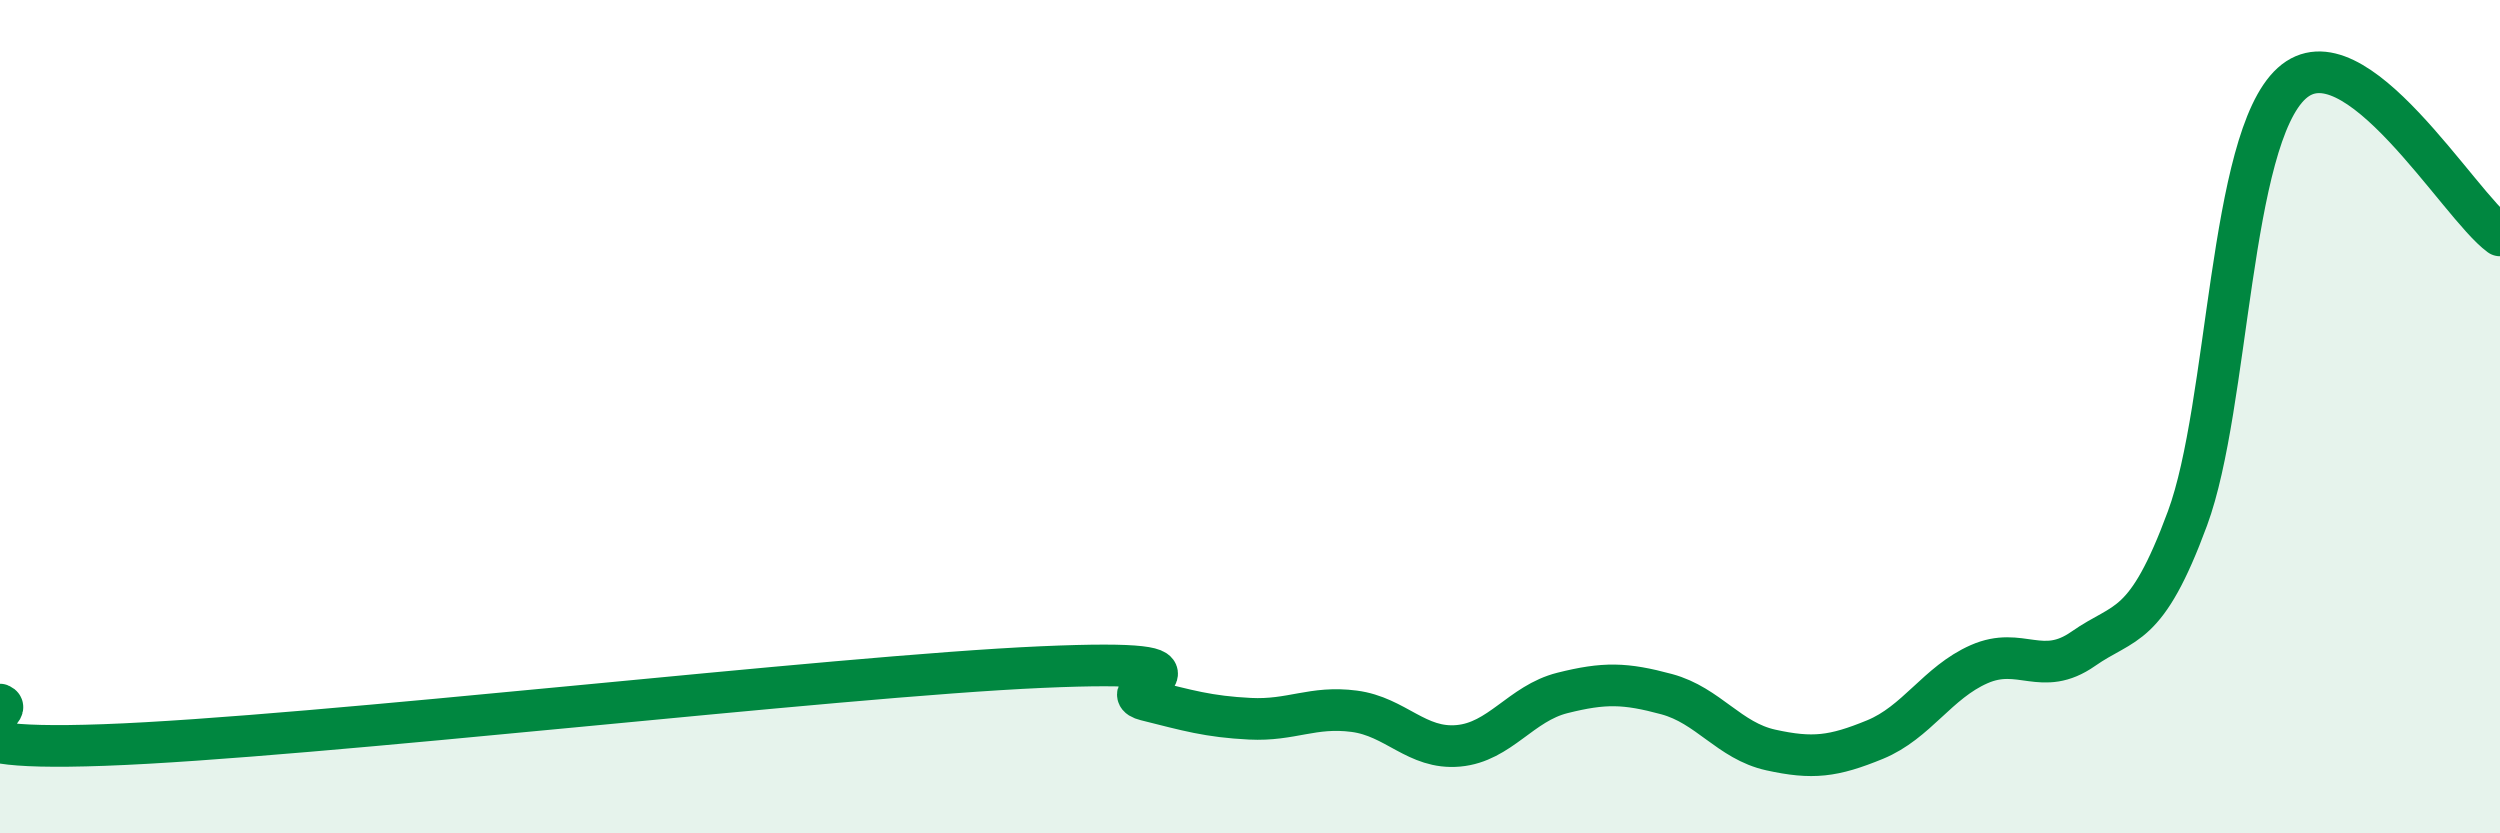 
    <svg width="60" height="20" viewBox="0 0 60 20" xmlns="http://www.w3.org/2000/svg">
      <path
        d="M 0,16.91 C 0.5,17.1 -2.5,18.06 2.5,17.88 C 7.5,17.7 20,16.23 25,16.01 C 30,15.79 26.5,16.55 27.5,16.8 C 28.5,17.05 29,17.2 30,17.25 C 31,17.3 31.5,16.94 32.5,17.07 C 33.5,17.2 34,17.99 35,17.9 C 36,17.81 36.5,16.88 37.5,16.63 C 38.5,16.38 39,16.39 40,16.66 C 41,16.93 41.5,17.78 42.5,18 C 43.5,18.22 44,18.16 45,17.75 C 46,17.34 46.5,16.38 47.5,15.94 C 48.5,15.5 49,16.27 50,15.57 C 51,14.87 51.5,15.15 52.5,12.44 C 53.5,9.73 53.5,3.36 55,2 C 56.5,0.64 59,4.92 60,5.65L60 20L0 20Z"
        fill="#008740"
        opacity="0.1"
        stroke-linecap="round"
        stroke-linejoin="round"
      />
      <path
        d="M 0,16.91 C 0.5,17.1 -2.5,18.06 2.5,17.88 C 7.5,17.7 20,16.23 25,16.01 C 30,15.79 26.5,16.55 27.5,16.8 C 28.5,17.05 29,17.2 30,17.25 C 31,17.3 31.5,16.94 32.5,17.07 C 33.5,17.2 34,17.99 35,17.9 C 36,17.81 36.5,16.88 37.5,16.63 C 38.5,16.38 39,16.39 40,16.66 C 41,16.93 41.5,17.78 42.5,18 C 43.5,18.22 44,18.16 45,17.75 C 46,17.34 46.5,16.38 47.5,15.94 C 48.5,15.5 49,16.27 50,15.57 C 51,14.87 51.5,15.15 52.5,12.44 C 53.5,9.73 53.5,3.36 55,2 C 56.5,0.64 59,4.92 60,5.65"
        stroke="#008740"
        stroke-width="1"
        fill="none"
        stroke-linecap="round"
        stroke-linejoin="round"
      />
    </svg>
  